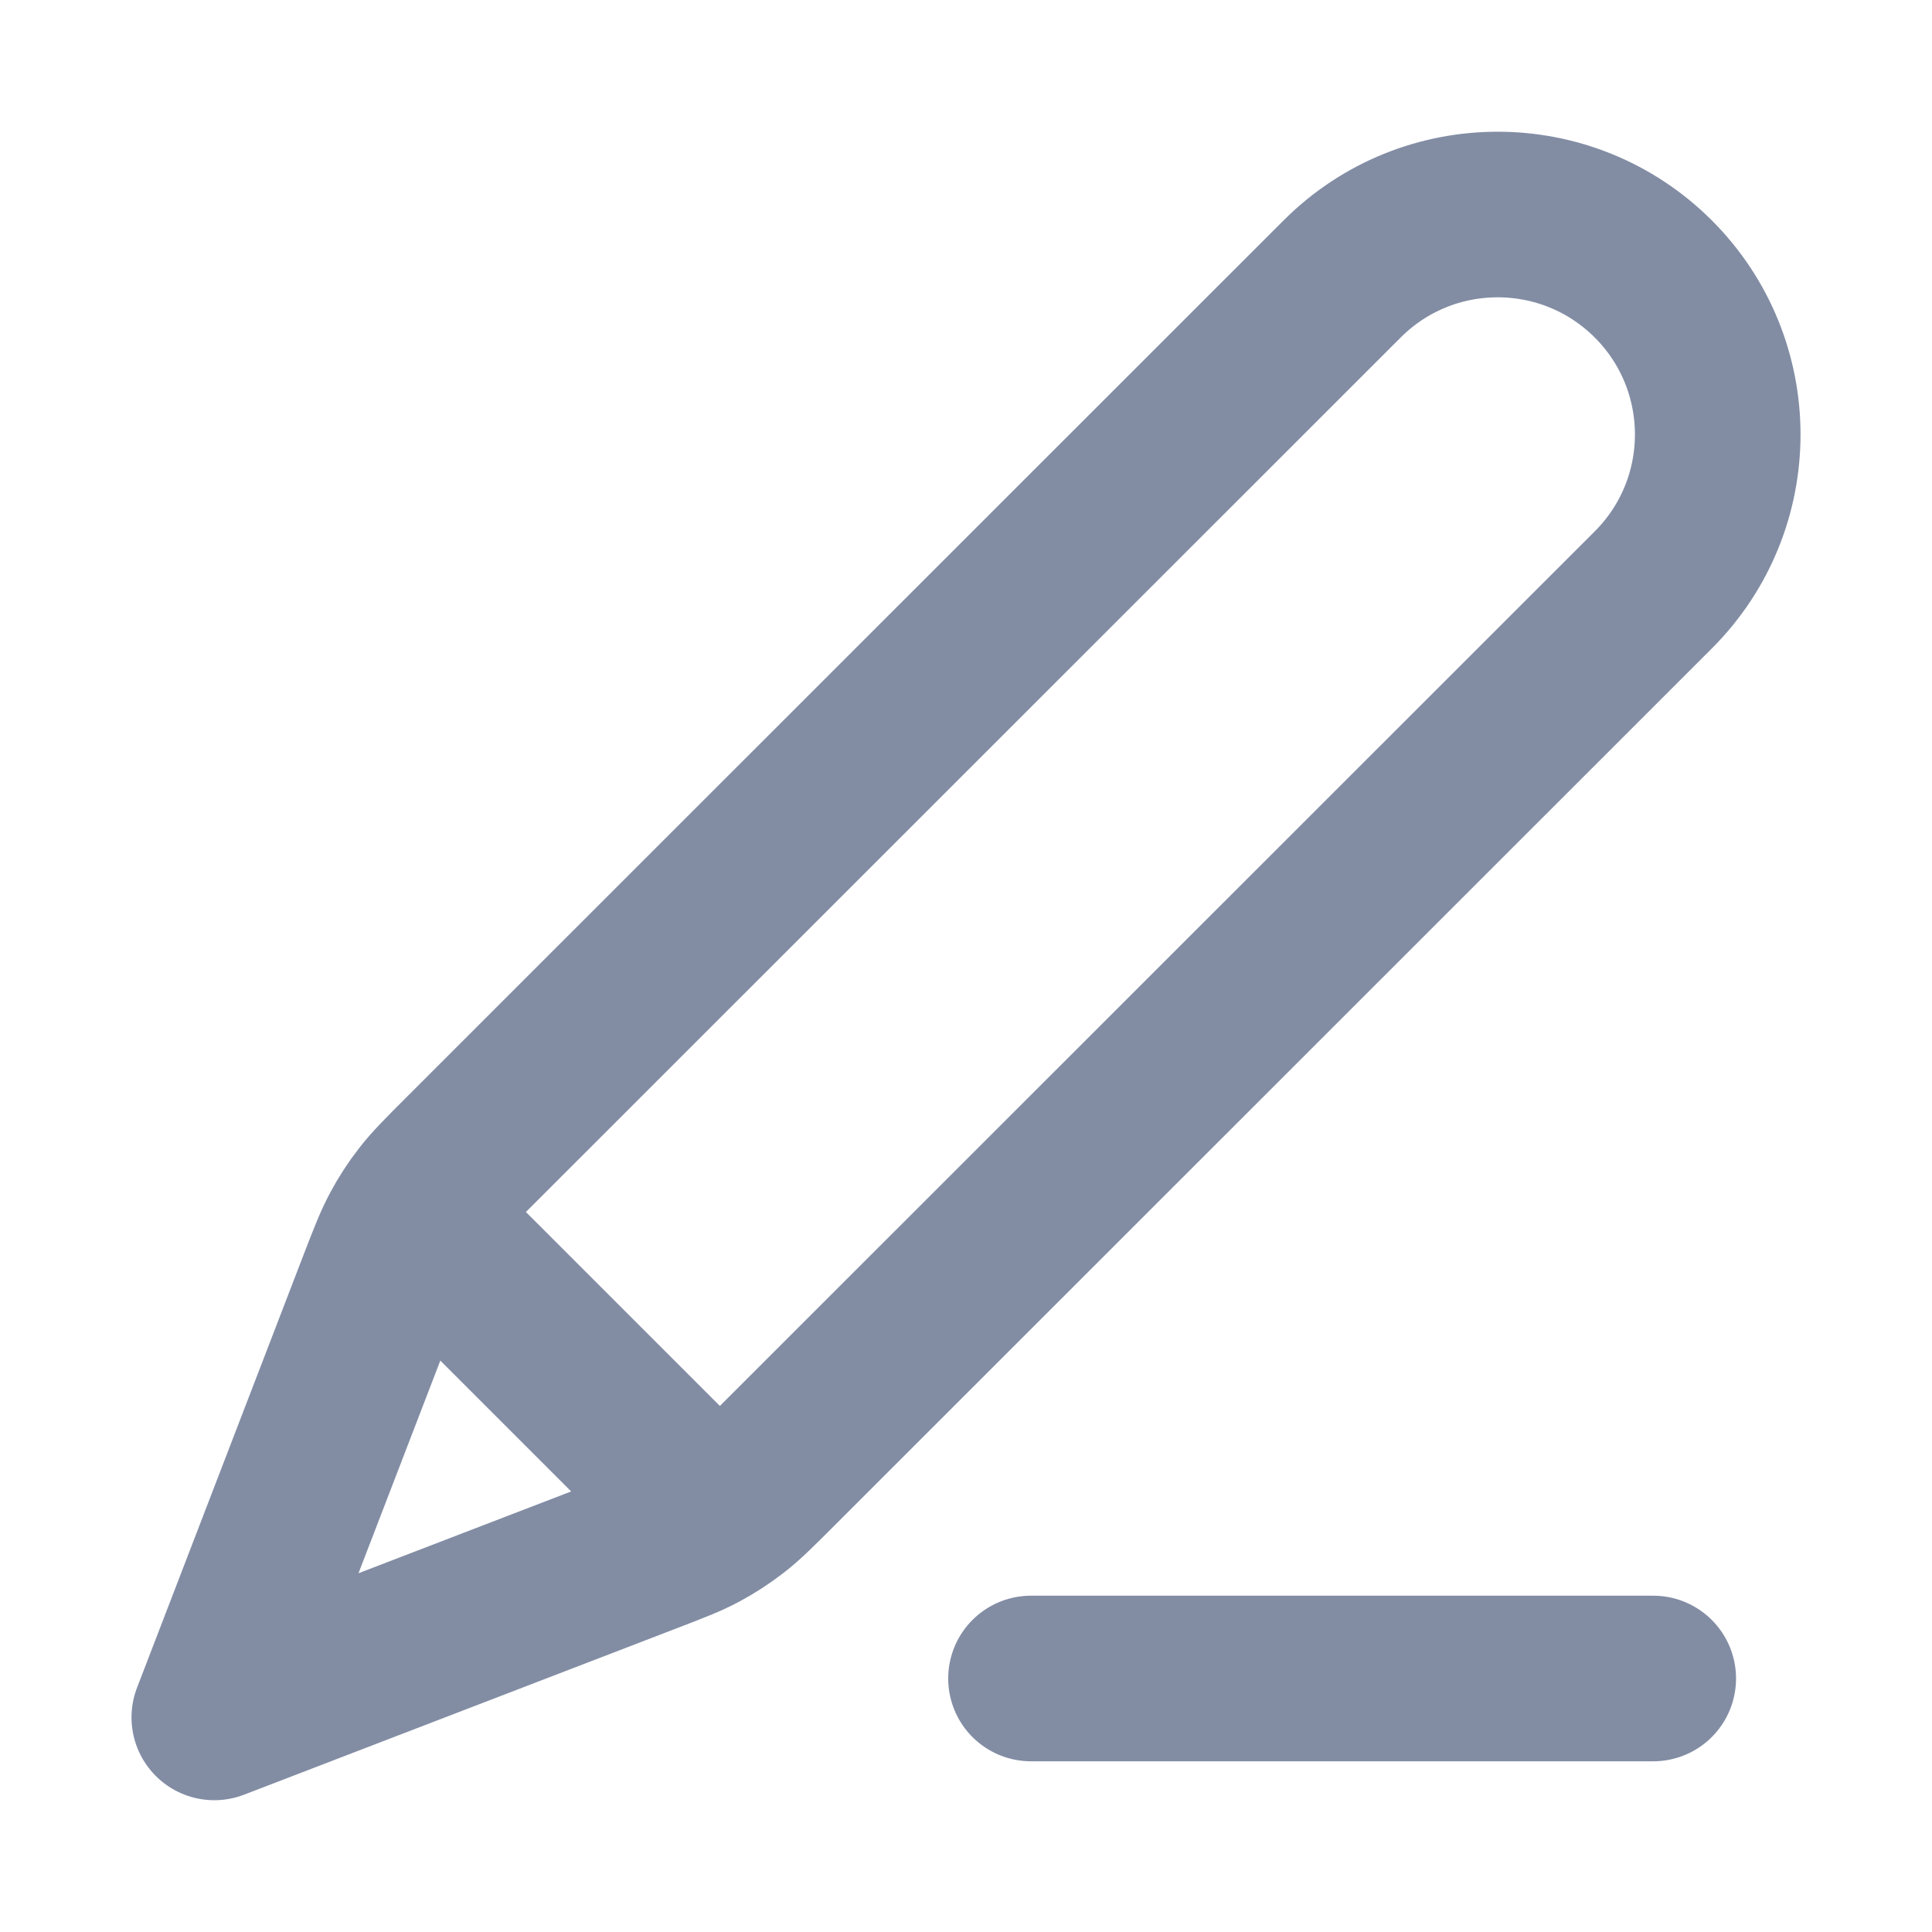 <svg width="14" height="14" viewBox="0 0 14 14" fill="none" xmlns="http://www.w3.org/2000/svg">
<path id="Icon" d="M11.98 12.163H7.471M1.553 12.445L4.681 11.242C4.881 11.165 4.981 11.127 5.074 11.077C5.158 11.032 5.237 10.98 5.311 10.923C5.395 10.858 5.471 10.782 5.623 10.63L11.98 4.275C12.603 3.653 12.603 2.644 11.98 2.021C11.357 1.399 10.348 1.399 9.726 2.021L3.368 8.377C3.217 8.528 3.141 8.604 3.076 8.688C3.018 8.762 2.966 8.842 2.922 8.925C2.872 9.018 2.833 9.118 2.756 9.318L1.553 12.445ZM1.553 12.445L2.713 9.43C2.796 9.214 2.838 9.106 2.909 9.057C2.971 9.014 3.048 8.997 3.122 9.011C3.208 9.028 3.289 9.109 3.453 9.273L4.726 10.546C4.89 10.709 4.971 10.791 4.988 10.876C5.002 10.95 4.985 11.027 4.942 11.089C4.893 11.161 4.785 11.202 4.569 11.285L1.553 12.445Z" stroke="#828DA4" stroke-width="1.2" stroke-linecap="round" stroke-linejoin="round"/>
</svg>
